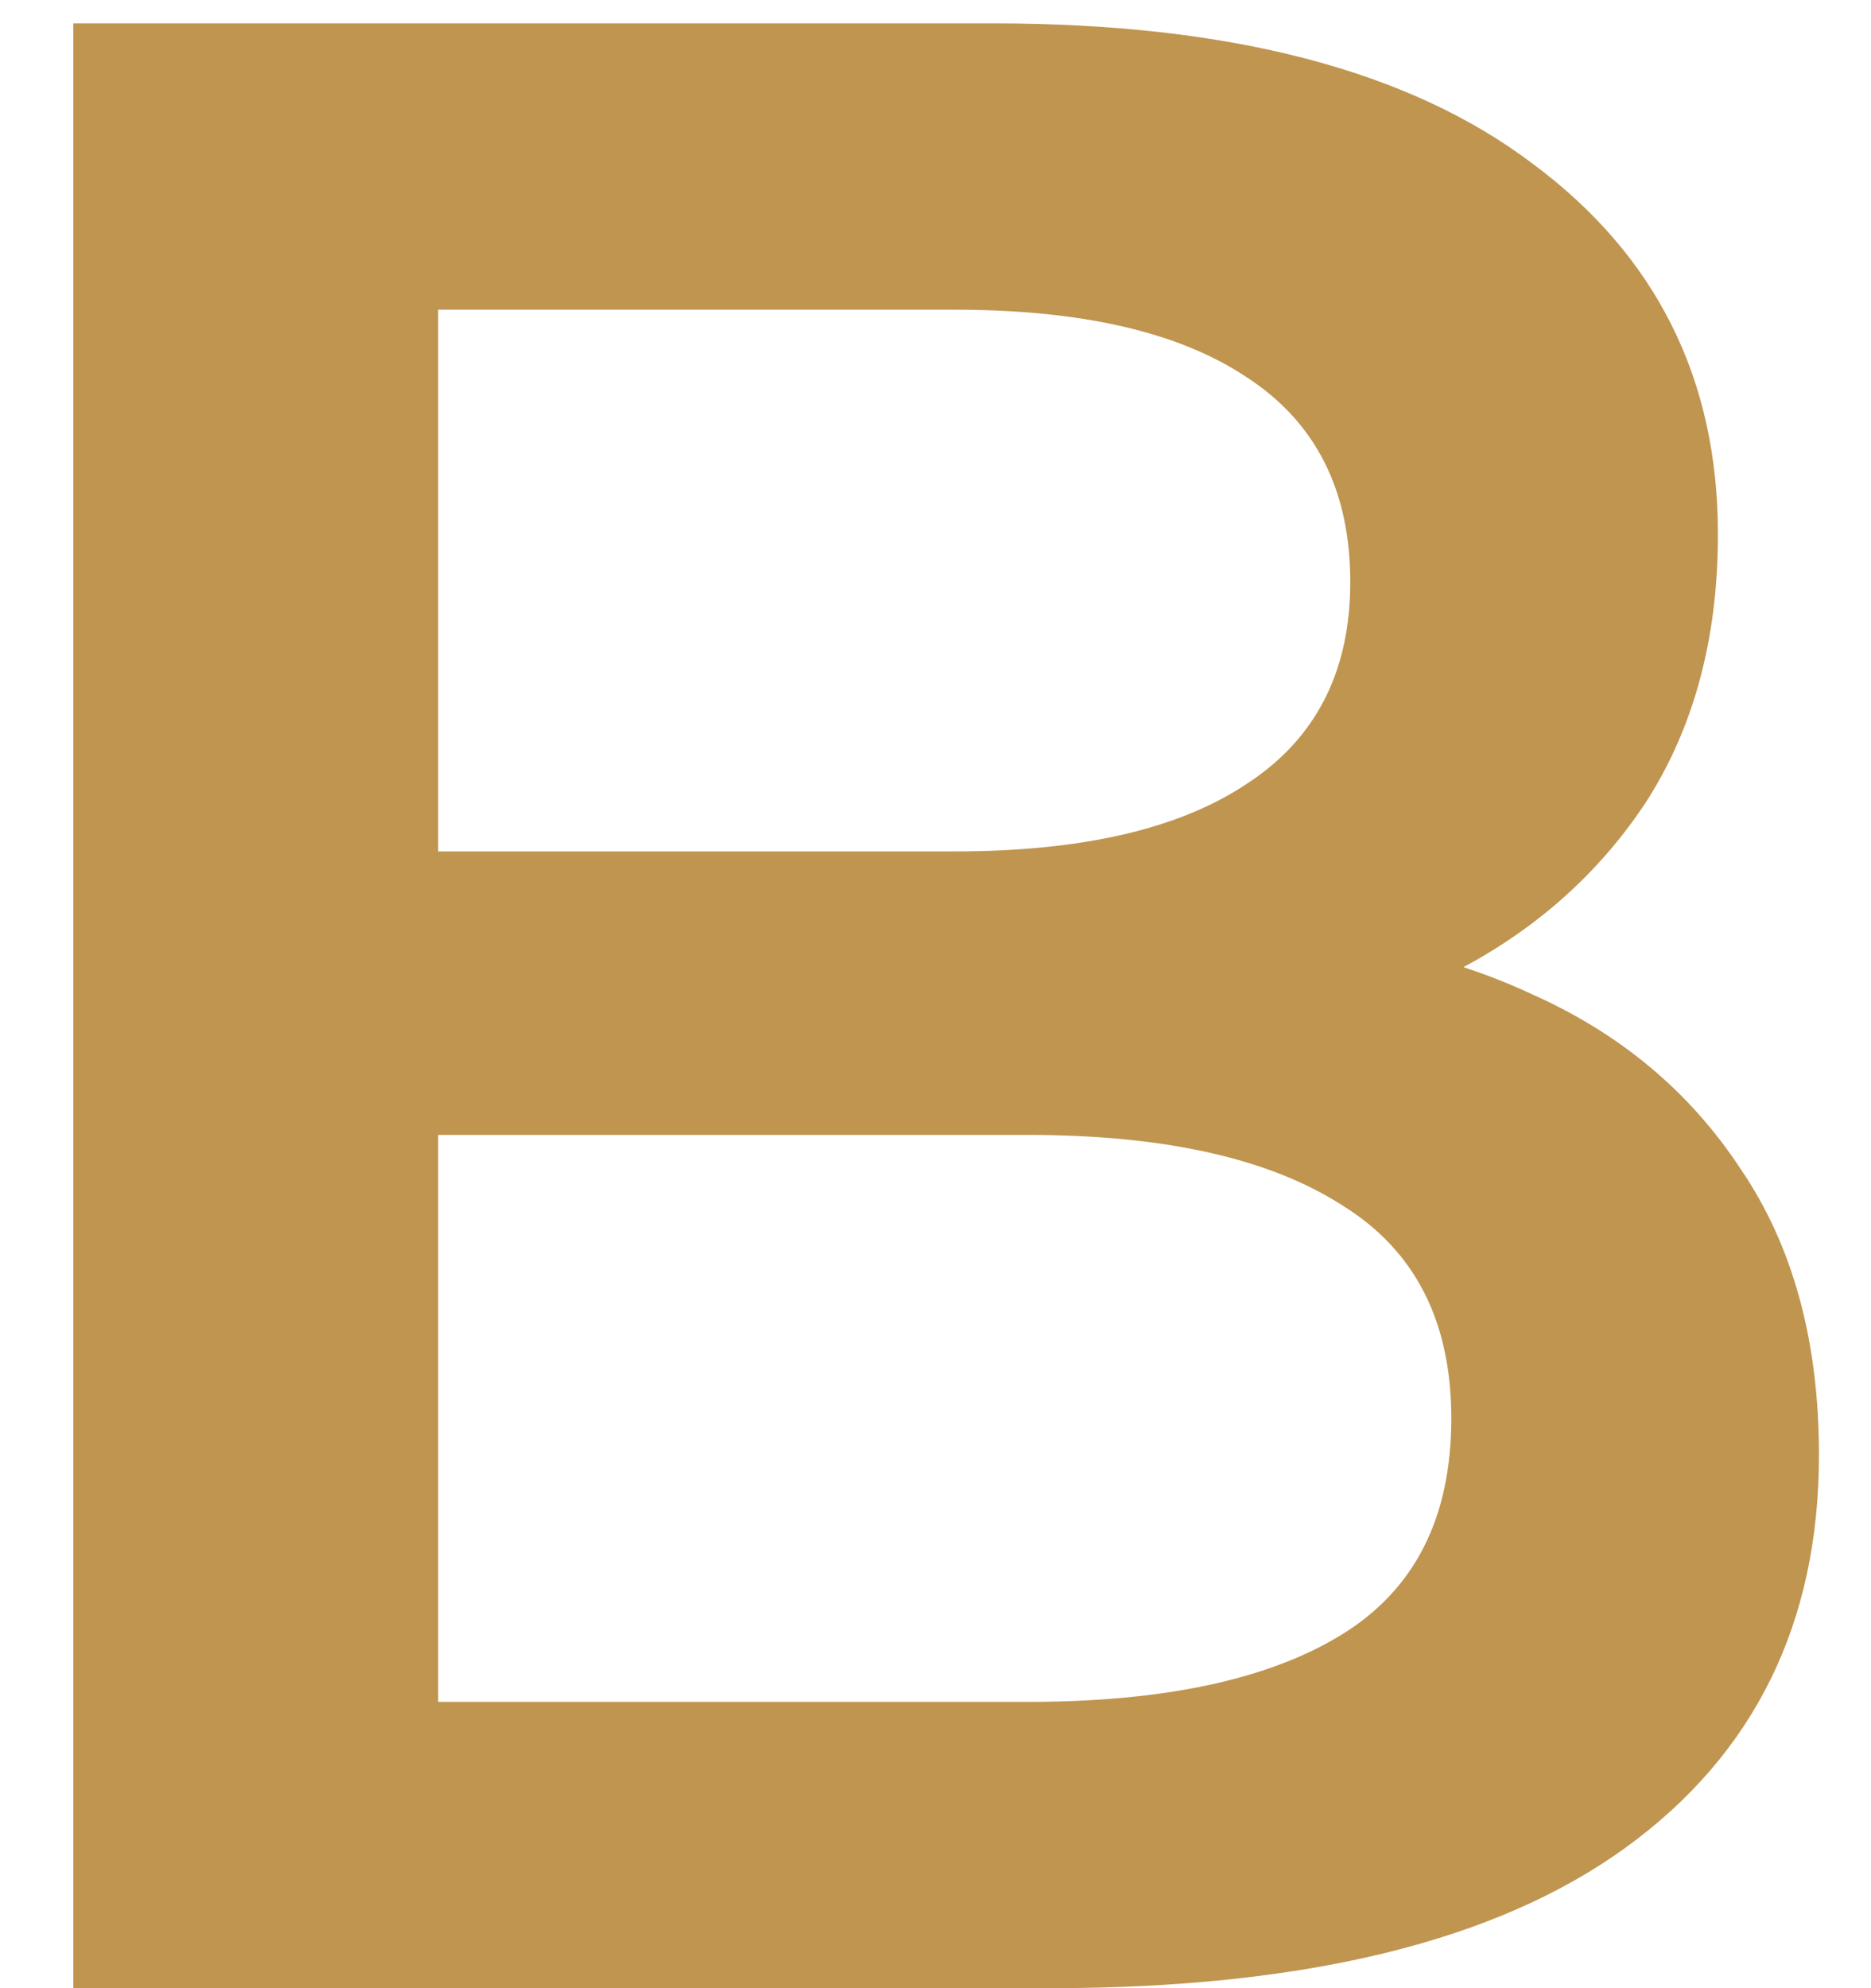 <svg width="16" height="17" viewBox="0 0 16 17" fill="none" xmlns="http://www.w3.org/2000/svg">
<path d="M0.627 17V0.2H8.499C10.515 0.2 12.051 0.6 13.107 1.4C14.163 2.184 14.691 3.24 14.691 4.568C14.691 5.464 14.483 6.232 14.067 6.872C13.651 7.496 13.091 7.984 12.387 8.336C11.699 8.672 10.947 8.84 10.131 8.84L10.563 7.976C11.507 7.976 12.355 8.152 13.107 8.504C13.859 8.84 14.451 9.336 14.883 9.992C15.331 10.648 15.555 11.464 15.555 12.44C15.555 13.88 15.003 15 13.899 15.8C12.795 16.6 11.155 17 8.979 17H0.627ZM3.747 14.552H8.787C9.955 14.552 10.851 14.36 11.475 13.976C12.099 13.592 12.411 12.976 12.411 12.128C12.411 11.296 12.099 10.688 11.475 10.304C10.851 9.904 9.955 9.704 8.787 9.704H3.507V7.28H8.163C9.251 7.28 10.083 7.088 10.659 6.704C11.251 6.32 11.547 5.744 11.547 4.976C11.547 4.192 11.251 3.608 10.659 3.224C10.083 2.84 9.251 2.648 8.163 2.648H3.747V14.552Z" fill="#BF9550"/>
</svg>
